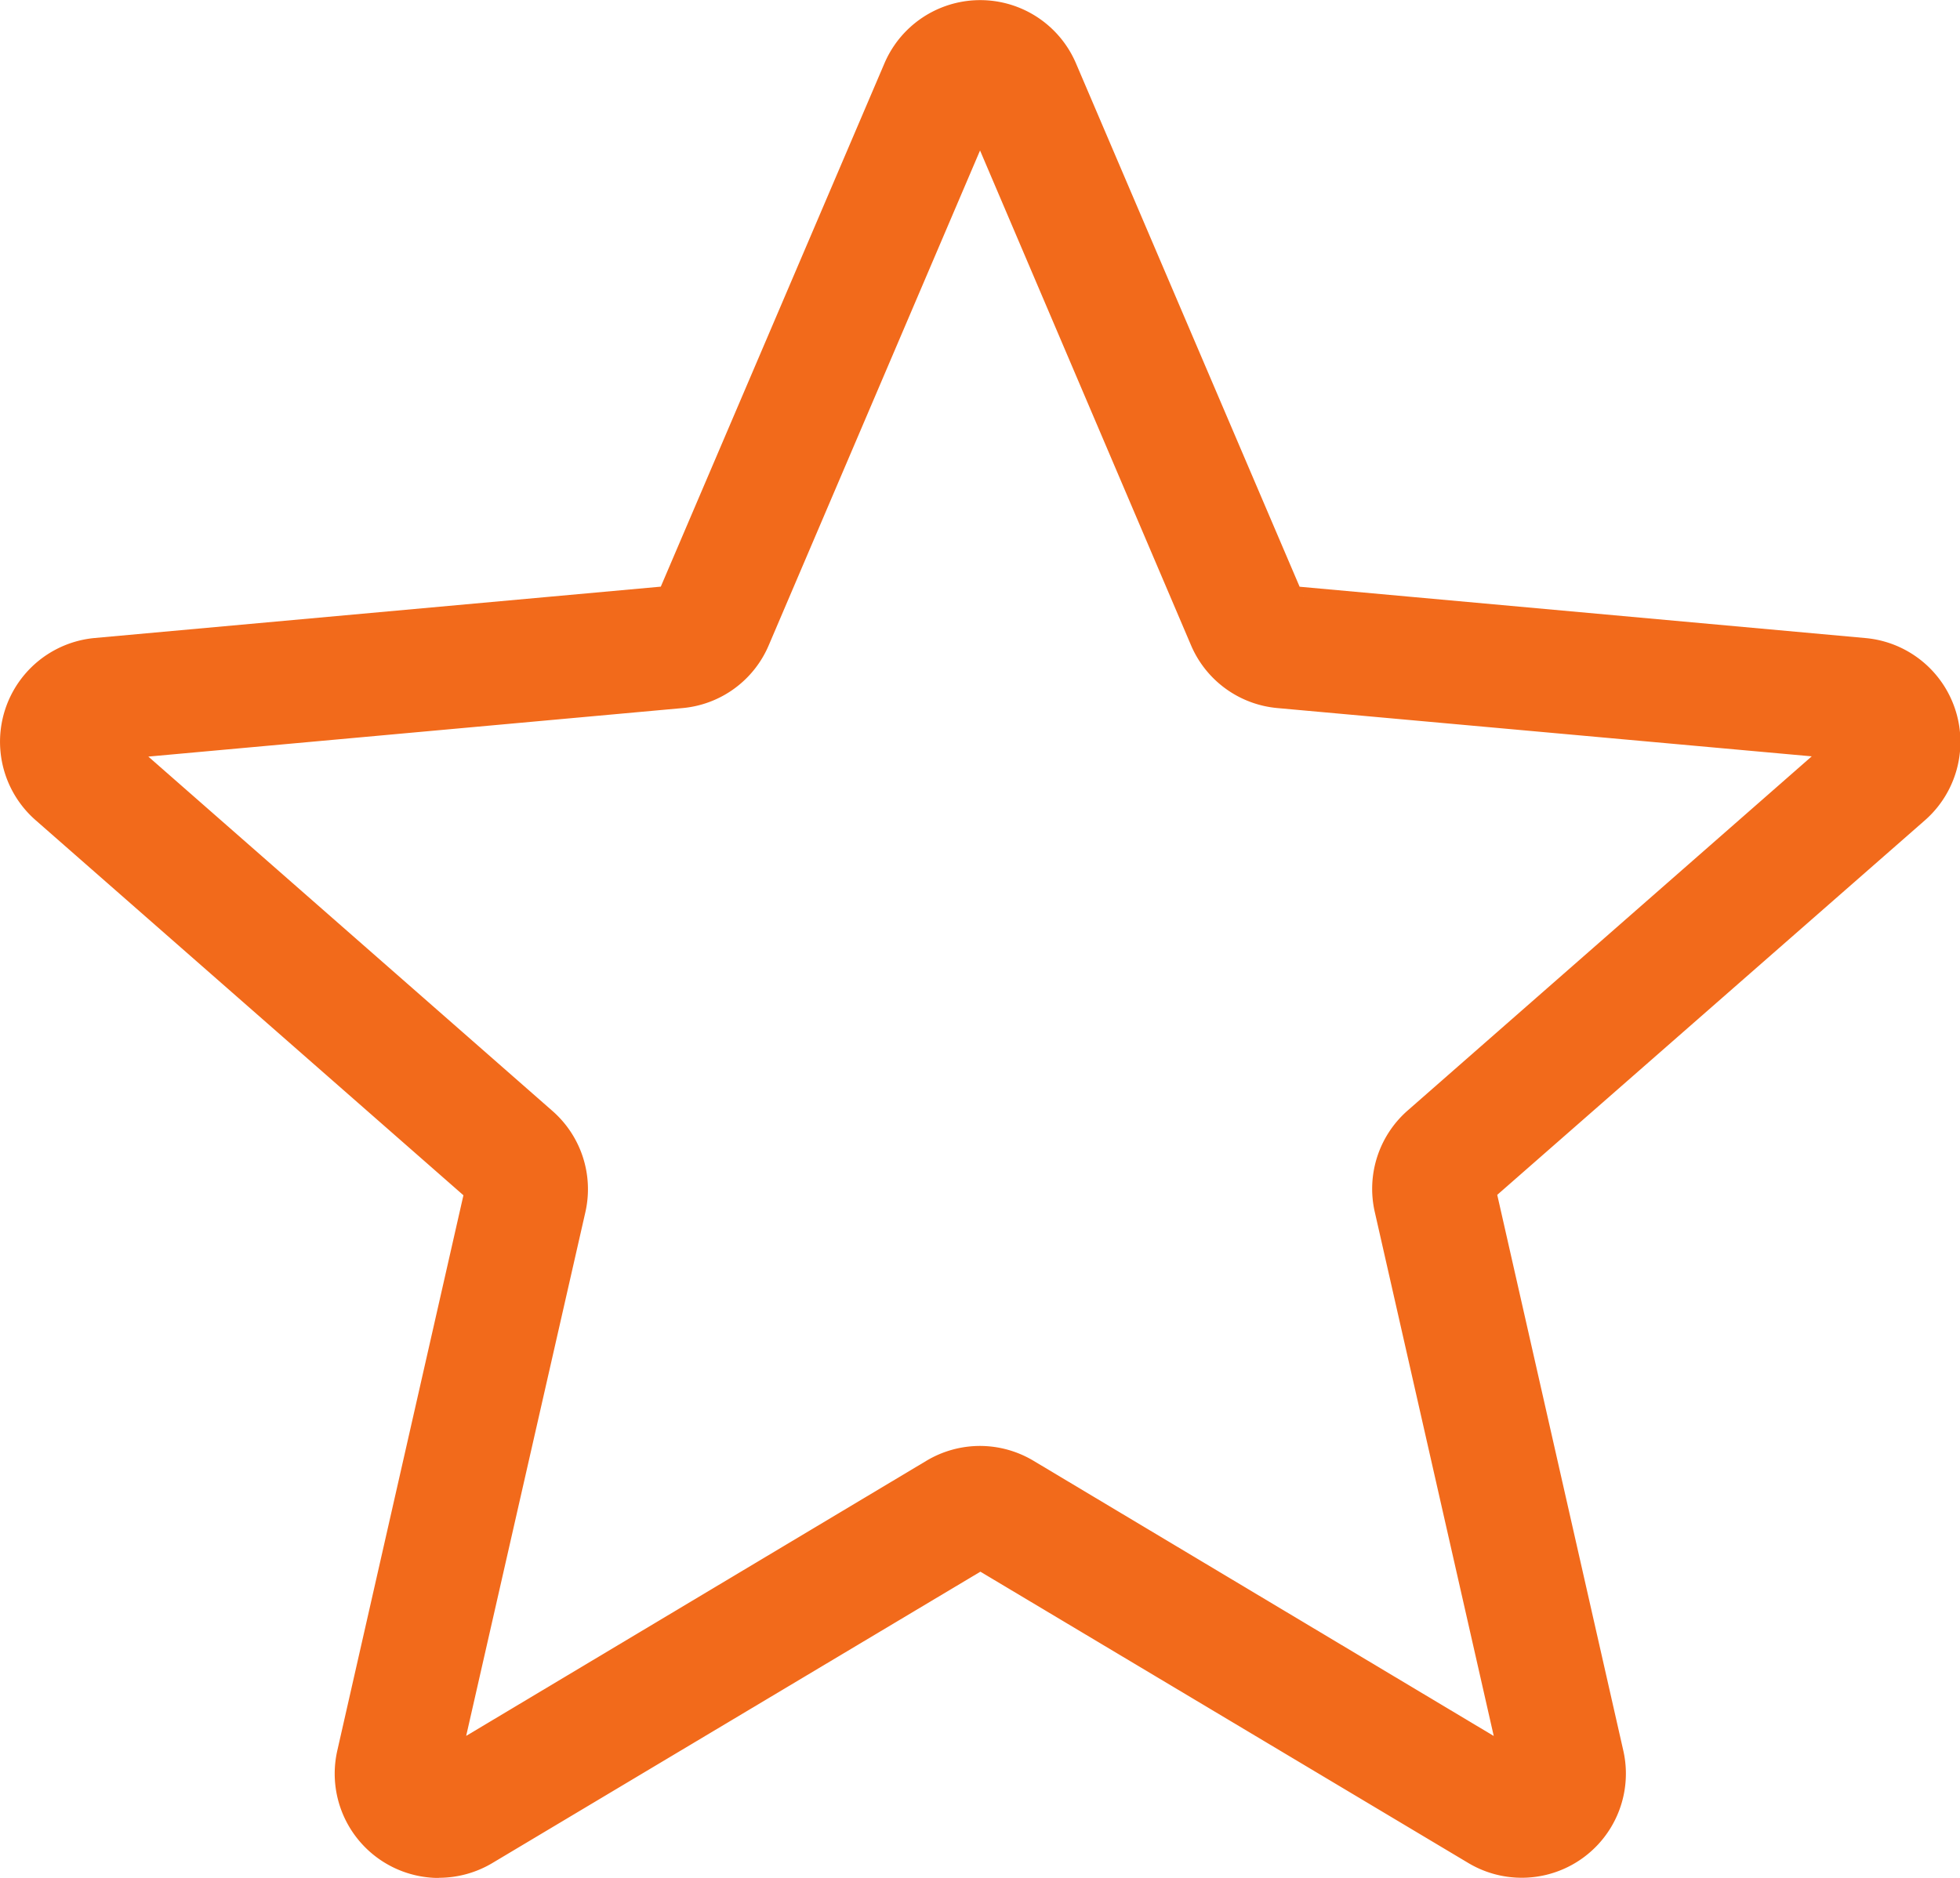 <svg xmlns="http://www.w3.org/2000/svg" width="23.545" height="22.564" viewBox="0 0 23.545 22.564">
  <path id="icon-favourite" d="M5.271,23.057a1.253,1.253,0,0,1-1.219-1.531l1.515-6.672L.429,10.348a1.252,1.252,0,0,1,.709-2.19l6.8-.617,2.687-6.289a1.251,1.251,0,0,1,2.3,0l2.687,6.29,6.8.617a1.253,1.253,0,0,1,.711,2.19l-5.137,4.5L19.5,21.525a1.251,1.251,0,0,1-1.862,1.352l-5.861-3.5-5.861,3.5a1.254,1.254,0,0,1-.642.178Zm6.5-5.191a1.254,1.254,0,0,1,.642.177l5.531,3.308-1.43-6.3a1.251,1.251,0,0,1,.4-1.219L21.764,9.58,15.346,9a1.25,1.25,0,0,1-1.04-.758L11.773,2.3,9.237,8.24A1.247,1.247,0,0,1,8.2,9l-6.418.583,4.85,4.254a1.249,1.249,0,0,1,.4,1.22L5.6,21.35l5.531-3.307a1.254,1.254,0,0,1,.642-.177Zm-3.89-10.2a0,0,0,0,1,0,0Zm7.778,0v0S15.662,7.661,15.661,7.66Zm0,0" transform="translate(0 -0.492)" fill="#f26a1b"/>
</svg>
